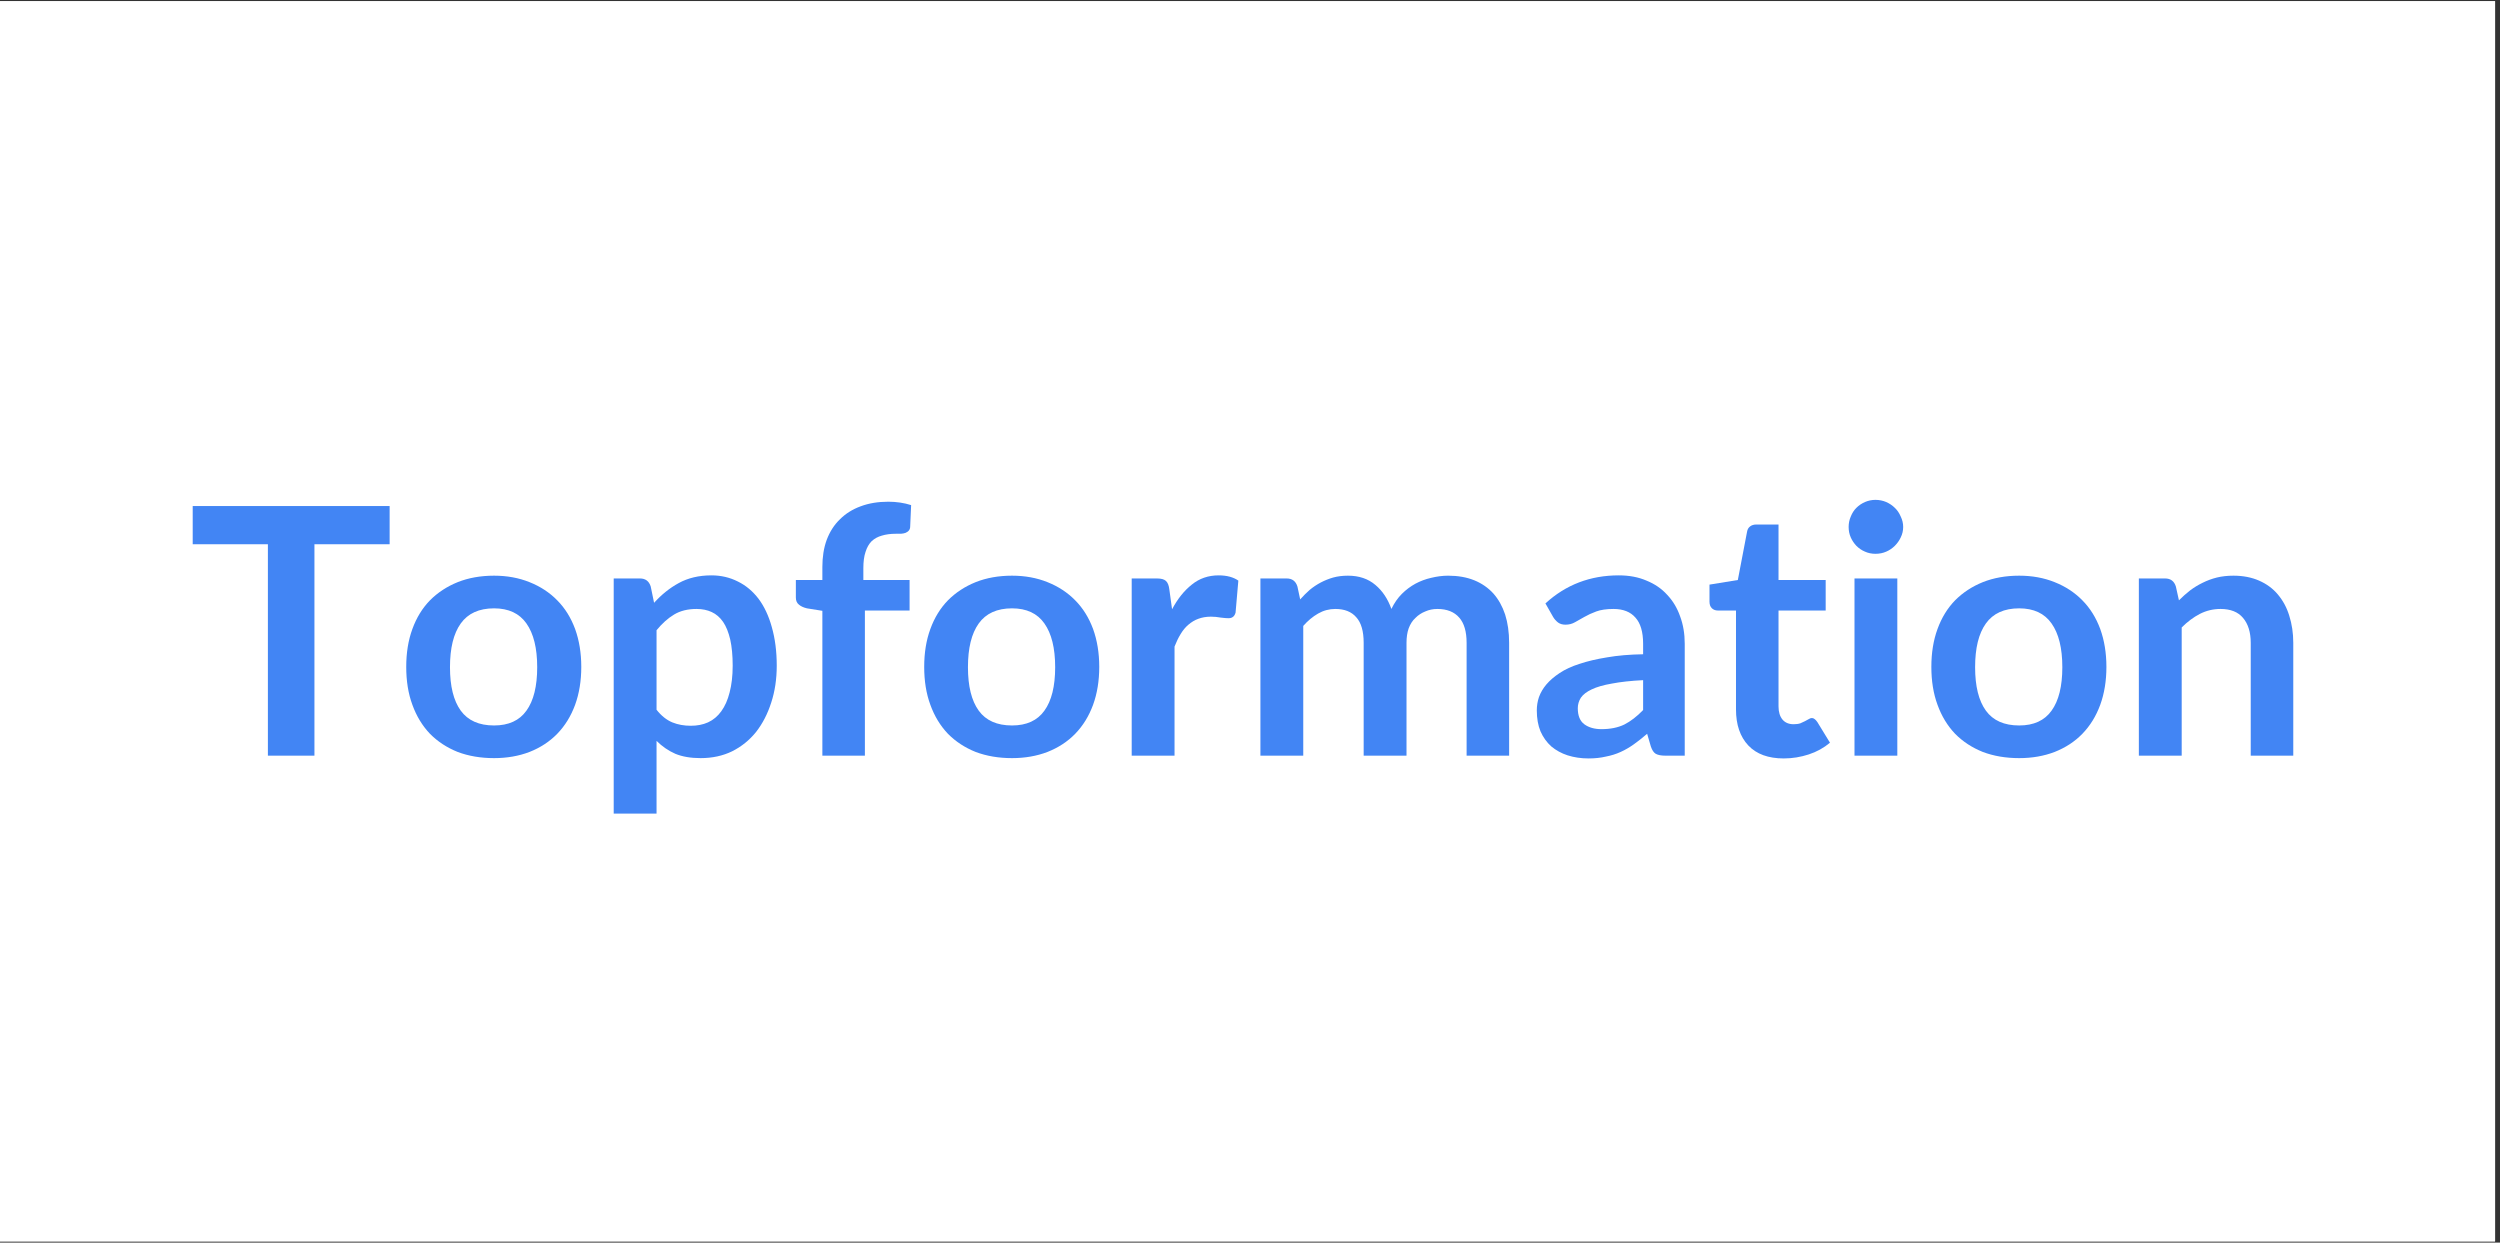 <?xml version="1.0" encoding="UTF-8"?> <svg xmlns="http://www.w3.org/2000/svg" xmlns:xlink="http://www.w3.org/1999/xlink" width="126.75pt" zoomAndPan="magnify" viewBox="0 0 126.75 63" height="63pt" preserveAspectRatio="xMidYMid meet" version="1.2"><rect x="0" y="0" width="126.75" height="63" fill="#333333" stroke="none"/><defs><g></g><clipPath xml:id="clip1" id="clip1"><path d="M 0 0.062 L 126.5 0.062 L 126.5 62.938 L 0 62.938 Z M 0 0.062 "></path></clipPath></defs><g xml:id="surface1" id="surface1"><g clip-rule="nonzero" clip-path="url(#clip1)"><path style=" stroke:none;fill-rule:nonzero;fill:rgb(100%,100%,100%);fill-opacity:1;" d="M 0 0.062 L 126.75 0.062 L 126.75 63.062 L 0 63.062 Z M 0 0.062 "></path><path style=" stroke:none;fill-rule:nonzero;fill:rgb(100%,100%,100%);fill-opacity:1;" d="M 0 0.062 L 126.75 0.062 L 126.75 63.062 L 0 63.062 Z M 0 0.062 "></path></g><g style="fill:rgb(25.879%,52.159%,95.689%);fill-opacity:1;"><g transform="translate(9.504, 38.312)"><path style="stroke:none;" d="M 10.25 -10.719 L 6.438 -10.719 L 6.438 0 L 4.078 0 L 4.078 -10.719 L 0.266 -10.719 L 0.266 -12.656 L 10.25 -12.656 Z M 10.25 -10.719 "></path></g></g><g style="fill:rgb(25.879%,52.159%,95.689%);fill-opacity:1;"><g transform="translate(20.002, 38.312)"><path style="stroke:none;" d="M 5.047 -9.125 C 5.703 -9.125 6.301 -9.016 6.844 -8.797 C 7.395 -8.578 7.863 -8.27 8.25 -7.875 C 8.645 -7.477 8.945 -6.992 9.156 -6.422 C 9.363 -5.848 9.469 -5.207 9.469 -4.5 C 9.469 -3.789 9.363 -3.148 9.156 -2.578 C 8.945 -2.004 8.645 -1.516 8.25 -1.109 C 7.863 -0.711 7.395 -0.406 6.844 -0.188 C 6.301 0.02 5.703 0.125 5.047 0.125 C 4.367 0.125 3.754 0.02 3.203 -0.188 C 2.66 -0.406 2.191 -0.711 1.797 -1.109 C 1.41 -1.516 1.113 -2.004 0.906 -2.578 C 0.695 -3.148 0.594 -3.789 0.594 -4.5 C 0.594 -5.207 0.695 -5.848 0.906 -6.422 C 1.113 -6.992 1.41 -7.477 1.797 -7.875 C 2.191 -8.27 2.66 -8.578 3.203 -8.797 C 3.754 -9.016 4.367 -9.125 5.047 -9.125 Z M 5.047 -1.531 C 5.785 -1.531 6.332 -1.781 6.688 -2.281 C 7.051 -2.781 7.234 -3.516 7.234 -4.484 C 7.234 -5.453 7.051 -6.191 6.688 -6.703 C 6.332 -7.211 5.785 -7.469 5.047 -7.469 C 4.285 -7.469 3.723 -7.211 3.359 -6.703 C 2.992 -6.191 2.812 -5.453 2.812 -4.484 C 2.812 -3.523 2.992 -2.789 3.359 -2.281 C 3.723 -1.781 4.285 -1.531 5.047 -1.531 Z M 5.047 -1.531 "></path></g></g><g style="fill:rgb(25.879%,52.159%,95.689%);fill-opacity:1;"><g transform="translate(30.053, 38.312)"><path style="stroke:none;" d="M 3.234 -2.328 C 3.473 -2.023 3.738 -1.812 4.031 -1.688 C 4.32 -1.57 4.633 -1.516 4.969 -1.516 C 5.289 -1.516 5.582 -1.57 5.844 -1.688 C 6.113 -1.812 6.336 -2 6.516 -2.25 C 6.703 -2.508 6.844 -2.828 6.938 -3.203 C 7.039 -3.586 7.094 -4.039 7.094 -4.562 C 7.094 -5.082 7.051 -5.523 6.969 -5.891 C 6.883 -6.254 6.766 -6.551 6.609 -6.781 C 6.453 -7.008 6.258 -7.176 6.031 -7.281 C 5.812 -7.383 5.555 -7.438 5.266 -7.438 C 4.816 -7.438 4.438 -7.344 4.125 -7.156 C 3.812 -6.969 3.516 -6.703 3.234 -6.359 Z M 3.109 -7.75 C 3.484 -8.164 3.898 -8.5 4.359 -8.75 C 4.828 -9.008 5.379 -9.141 6.016 -9.141 C 6.504 -9.141 6.953 -9.035 7.359 -8.828 C 7.766 -8.629 8.113 -8.336 8.406 -7.953 C 8.695 -7.566 8.922 -7.086 9.078 -6.516 C 9.242 -5.941 9.328 -5.289 9.328 -4.562 C 9.328 -3.883 9.234 -3.258 9.047 -2.688 C 8.867 -2.125 8.613 -1.629 8.281 -1.203 C 7.945 -0.785 7.539 -0.457 7.062 -0.219 C 6.594 0.008 6.062 0.125 5.469 0.125 C 4.969 0.125 4.539 0.051 4.188 -0.094 C 3.832 -0.25 3.516 -0.469 3.234 -0.75 L 3.234 2.938 L 1.062 2.938 L 1.062 -8.984 L 2.391 -8.984 C 2.672 -8.984 2.852 -8.848 2.938 -8.578 Z M 3.109 -7.75 "></path></g></g><g style="fill:rgb(25.879%,52.159%,95.689%);fill-opacity:1;"><g transform="translate(39.991, 38.312)"><path style="stroke:none;" d="M 1.703 0 L 1.703 -7.344 L 0.922 -7.469 C 0.754 -7.508 0.617 -7.57 0.516 -7.656 C 0.41 -7.738 0.359 -7.859 0.359 -8.016 L 0.359 -8.906 L 1.703 -8.906 L 1.703 -9.562 C 1.703 -10.07 1.773 -10.531 1.922 -10.938 C 2.078 -11.352 2.301 -11.703 2.594 -11.984 C 2.883 -12.273 3.234 -12.492 3.641 -12.641 C 4.055 -12.797 4.523 -12.875 5.047 -12.875 C 5.461 -12.875 5.848 -12.816 6.203 -12.703 L 6.156 -11.625 C 6.156 -11.539 6.133 -11.473 6.094 -11.422 C 6.051 -11.367 5.992 -11.328 5.922 -11.297 C 5.859 -11.273 5.781 -11.258 5.688 -11.25 C 5.602 -11.25 5.516 -11.25 5.422 -11.25 C 5.16 -11.25 4.926 -11.219 4.719 -11.156 C 4.52 -11.102 4.348 -11.008 4.203 -10.875 C 4.066 -10.738 3.961 -10.555 3.891 -10.328 C 3.816 -10.109 3.781 -9.832 3.781 -9.5 L 3.781 -8.906 L 6.125 -8.906 L 6.125 -7.359 L 3.859 -7.359 L 3.859 0 Z M 1.703 0 "></path></g></g><g style="fill:rgb(25.879%,52.159%,95.689%);fill-opacity:1;"><g transform="translate(46.263, 38.312)"><path style="stroke:none;" d="M 5.047 -9.125 C 5.703 -9.125 6.301 -9.016 6.844 -8.797 C 7.395 -8.578 7.863 -8.27 8.25 -7.875 C 8.645 -7.477 8.945 -6.992 9.156 -6.422 C 9.363 -5.848 9.469 -5.207 9.469 -4.5 C 9.469 -3.789 9.363 -3.148 9.156 -2.578 C 8.945 -2.004 8.645 -1.516 8.25 -1.109 C 7.863 -0.711 7.395 -0.406 6.844 -0.188 C 6.301 0.02 5.703 0.125 5.047 0.125 C 4.367 0.125 3.754 0.02 3.203 -0.188 C 2.66 -0.406 2.191 -0.711 1.797 -1.109 C 1.41 -1.516 1.113 -2.004 0.906 -2.578 C 0.695 -3.148 0.594 -3.789 0.594 -4.5 C 0.594 -5.207 0.695 -5.848 0.906 -6.422 C 1.113 -6.992 1.41 -7.477 1.797 -7.875 C 2.191 -8.27 2.66 -8.578 3.203 -8.797 C 3.754 -9.016 4.367 -9.125 5.047 -9.125 Z M 5.047 -1.531 C 5.785 -1.531 6.332 -1.781 6.688 -2.281 C 7.051 -2.781 7.234 -3.516 7.234 -4.484 C 7.234 -5.453 7.051 -6.191 6.688 -6.703 C 6.332 -7.211 5.785 -7.469 5.047 -7.469 C 4.285 -7.469 3.723 -7.211 3.359 -6.703 C 2.992 -6.191 2.812 -5.453 2.812 -4.484 C 2.812 -3.523 2.992 -2.789 3.359 -2.281 C 3.723 -1.781 4.285 -1.531 5.047 -1.531 Z M 5.047 -1.531 "></path></g></g><g style="fill:rgb(25.879%,52.159%,95.689%);fill-opacity:1;"><g transform="translate(56.315, 38.312)"><path style="stroke:none;" d="M 3.109 -7.422 C 3.391 -7.953 3.723 -8.367 4.109 -8.672 C 4.492 -8.984 4.945 -9.141 5.469 -9.141 C 5.883 -9.141 6.219 -9.051 6.469 -8.875 L 6.328 -7.25 C 6.297 -7.145 6.25 -7.07 6.188 -7.031 C 6.133 -6.988 6.062 -6.969 5.969 -6.969 C 5.883 -6.969 5.754 -6.977 5.578 -7 C 5.41 -7.031 5.242 -7.047 5.078 -7.047 C 4.836 -7.047 4.625 -7.008 4.438 -6.938 C 4.258 -6.875 4.094 -6.773 3.938 -6.641 C 3.789 -6.516 3.66 -6.359 3.547 -6.172 C 3.43 -5.984 3.328 -5.77 3.234 -5.531 L 3.234 0 L 1.062 0 L 1.062 -8.984 L 2.344 -8.984 C 2.562 -8.984 2.711 -8.941 2.797 -8.859 C 2.891 -8.773 2.945 -8.633 2.969 -8.438 Z M 3.109 -7.422 "></path></g></g><g style="fill:rgb(25.879%,52.159%,95.689%);fill-opacity:1;"><g transform="translate(62.841, 38.312)"><path style="stroke:none;" d="M 1.062 0 L 1.062 -8.984 L 2.391 -8.984 C 2.672 -8.984 2.852 -8.848 2.938 -8.578 L 3.078 -7.922 C 3.234 -8.098 3.395 -8.258 3.562 -8.406 C 3.738 -8.551 3.926 -8.676 4.125 -8.781 C 4.32 -8.883 4.531 -8.969 4.75 -9.031 C 4.977 -9.094 5.227 -9.125 5.5 -9.125 C 6.062 -9.125 6.523 -8.969 6.891 -8.656 C 7.254 -8.352 7.523 -7.945 7.703 -7.438 C 7.848 -7.738 8.023 -7.992 8.234 -8.203 C 8.441 -8.41 8.672 -8.582 8.922 -8.719 C 9.172 -8.852 9.438 -8.953 9.719 -9.016 C 10.008 -9.086 10.297 -9.125 10.578 -9.125 C 11.078 -9.125 11.52 -9.047 11.906 -8.891 C 12.289 -8.734 12.613 -8.508 12.875 -8.219 C 13.133 -7.926 13.332 -7.57 13.469 -7.156 C 13.602 -6.738 13.672 -6.258 13.672 -5.719 L 13.672 0 L 11.516 0 L 11.516 -5.719 C 11.516 -6.289 11.391 -6.719 11.141 -7 C 10.891 -7.289 10.52 -7.438 10.031 -7.438 C 9.812 -7.438 9.609 -7.395 9.422 -7.312 C 9.234 -7.238 9.066 -7.129 8.922 -6.984 C 8.773 -6.848 8.66 -6.672 8.578 -6.453 C 8.504 -6.242 8.469 -6 8.469 -5.719 L 8.469 0 L 6.297 0 L 6.297 -5.719 C 6.297 -6.312 6.172 -6.742 5.922 -7.016 C 5.68 -7.297 5.328 -7.438 4.859 -7.438 C 4.547 -7.438 4.254 -7.359 3.984 -7.203 C 3.711 -7.047 3.461 -6.836 3.234 -6.578 L 3.234 0 Z M 1.062 0 "></path></g></g><g style="fill:rgb(25.879%,52.159%,95.689%);fill-opacity:1;"><g transform="translate(77.494, 38.312)"><path style="stroke:none;" d="M 5.812 -3.828 C 5.188 -3.797 4.66 -3.738 4.234 -3.656 C 3.805 -3.582 3.461 -3.484 3.203 -3.359 C 2.953 -3.242 2.77 -3.102 2.656 -2.938 C 2.551 -2.77 2.5 -2.594 2.5 -2.406 C 2.5 -2.031 2.609 -1.758 2.828 -1.594 C 3.055 -1.426 3.348 -1.344 3.703 -1.344 C 4.148 -1.344 4.535 -1.422 4.859 -1.578 C 5.18 -1.742 5.5 -1.988 5.812 -2.312 Z M 0.859 -7.719 C 1.891 -8.664 3.129 -9.141 4.578 -9.141 C 5.109 -9.141 5.578 -9.051 5.984 -8.875 C 6.398 -8.707 6.75 -8.469 7.031 -8.156 C 7.32 -7.852 7.539 -7.488 7.688 -7.062 C 7.844 -6.645 7.922 -6.18 7.922 -5.672 L 7.922 0 L 6.938 0 C 6.727 0 6.566 -0.031 6.453 -0.094 C 6.348 -0.156 6.266 -0.281 6.203 -0.469 L 6.016 -1.109 C 5.785 -0.91 5.562 -0.734 5.344 -0.578 C 5.125 -0.422 4.898 -0.289 4.672 -0.188 C 4.441 -0.082 4.191 -0.004 3.922 0.047 C 3.66 0.109 3.367 0.141 3.047 0.141 C 2.66 0.141 2.305 0.086 1.984 -0.016 C 1.672 -0.117 1.395 -0.27 1.156 -0.469 C 0.926 -0.676 0.742 -0.93 0.609 -1.234 C 0.484 -1.535 0.422 -1.891 0.422 -2.297 C 0.422 -2.523 0.457 -2.75 0.531 -2.969 C 0.613 -3.195 0.738 -3.41 0.906 -3.609 C 1.082 -3.816 1.305 -4.008 1.578 -4.188 C 1.859 -4.375 2.195 -4.531 2.594 -4.656 C 2.988 -4.789 3.453 -4.898 3.984 -4.984 C 4.516 -5.078 5.125 -5.129 5.812 -5.141 L 5.812 -5.672 C 5.812 -6.273 5.68 -6.719 5.422 -7 C 5.172 -7.289 4.801 -7.438 4.312 -7.438 C 3.957 -7.438 3.664 -7.395 3.438 -7.312 C 3.207 -7.227 3.004 -7.133 2.828 -7.031 C 2.66 -6.938 2.504 -6.848 2.359 -6.766 C 2.211 -6.68 2.051 -6.641 1.875 -6.641 C 1.727 -6.641 1.602 -6.676 1.5 -6.75 C 1.395 -6.832 1.312 -6.926 1.25 -7.031 Z M 0.859 -7.719 "></path></g></g><g style="fill:rgb(25.879%,52.159%,95.689%);fill-opacity:1;"><g transform="translate(86.374, 38.312)"><path style="stroke:none;" d="M 4.062 0.141 C 3.281 0.141 2.68 -0.078 2.266 -0.516 C 1.848 -0.961 1.641 -1.57 1.641 -2.344 L 1.641 -7.359 L 0.719 -7.359 C 0.602 -7.359 0.504 -7.395 0.422 -7.469 C 0.336 -7.551 0.297 -7.664 0.297 -7.812 L 0.297 -8.672 L 1.734 -8.906 L 2.203 -11.359 C 2.223 -11.473 2.273 -11.562 2.359 -11.625 C 2.441 -11.688 2.547 -11.719 2.672 -11.719 L 3.797 -11.719 L 3.797 -8.906 L 6.188 -8.906 L 6.188 -7.359 L 3.797 -7.359 L 3.797 -2.5 C 3.797 -2.219 3.863 -1.992 4 -1.828 C 4.133 -1.672 4.32 -1.594 4.562 -1.594 C 4.695 -1.594 4.812 -1.609 4.906 -1.641 C 5 -1.68 5.078 -1.719 5.141 -1.75 C 5.203 -1.781 5.258 -1.812 5.312 -1.844 C 5.375 -1.883 5.43 -1.906 5.484 -1.906 C 5.547 -1.906 5.598 -1.883 5.641 -1.844 C 5.68 -1.812 5.723 -1.766 5.766 -1.703 L 6.406 -0.656 C 6.094 -0.395 5.734 -0.195 5.328 -0.062 C 4.922 0.07 4.5 0.141 4.062 0.141 Z M 4.062 0.141 "></path></g></g><g style="fill:rgb(25.879%,52.159%,95.689%);fill-opacity:1;"><g transform="translate(92.882, 38.312)"><path style="stroke:none;" d="M 3.312 -8.984 L 3.312 0 L 1.141 0 L 1.141 -8.984 Z M 3.609 -11.594 C 3.609 -11.406 3.566 -11.227 3.484 -11.062 C 3.41 -10.906 3.312 -10.766 3.188 -10.641 C 3.062 -10.516 2.914 -10.414 2.75 -10.344 C 2.582 -10.27 2.398 -10.234 2.203 -10.234 C 2.016 -10.234 1.836 -10.27 1.672 -10.344 C 1.504 -10.414 1.359 -10.516 1.234 -10.641 C 1.117 -10.766 1.023 -10.906 0.953 -11.062 C 0.879 -11.227 0.844 -11.406 0.844 -11.594 C 0.844 -11.781 0.879 -11.957 0.953 -12.125 C 1.023 -12.301 1.117 -12.445 1.234 -12.562 C 1.359 -12.688 1.504 -12.785 1.672 -12.859 C 1.836 -12.93 2.016 -12.969 2.203 -12.969 C 2.398 -12.969 2.582 -12.93 2.75 -12.859 C 2.914 -12.785 3.062 -12.688 3.188 -12.562 C 3.312 -12.445 3.41 -12.301 3.484 -12.125 C 3.566 -11.957 3.609 -11.781 3.609 -11.594 Z M 3.609 -11.594 "></path></g></g><g style="fill:rgb(25.879%,52.159%,95.689%);fill-opacity:1;"><g transform="translate(97.326, 38.312)"><path style="stroke:none;" d="M 5.047 -9.125 C 5.703 -9.125 6.301 -9.016 6.844 -8.797 C 7.395 -8.578 7.863 -8.27 8.25 -7.875 C 8.645 -7.477 8.945 -6.992 9.156 -6.422 C 9.363 -5.848 9.469 -5.207 9.469 -4.5 C 9.469 -3.789 9.363 -3.148 9.156 -2.578 C 8.945 -2.004 8.645 -1.516 8.25 -1.109 C 7.863 -0.711 7.395 -0.406 6.844 -0.188 C 6.301 0.02 5.703 0.125 5.047 0.125 C 4.367 0.125 3.754 0.02 3.203 -0.188 C 2.66 -0.406 2.191 -0.711 1.797 -1.109 C 1.41 -1.516 1.113 -2.004 0.906 -2.578 C 0.695 -3.148 0.594 -3.789 0.594 -4.5 C 0.594 -5.207 0.695 -5.848 0.906 -6.422 C 1.113 -6.992 1.41 -7.477 1.797 -7.875 C 2.191 -8.27 2.66 -8.578 3.203 -8.797 C 3.754 -9.016 4.367 -9.125 5.047 -9.125 Z M 5.047 -1.531 C 5.785 -1.531 6.332 -1.781 6.688 -2.281 C 7.051 -2.781 7.234 -3.516 7.234 -4.484 C 7.234 -5.453 7.051 -6.191 6.688 -6.703 C 6.332 -7.211 5.785 -7.469 5.047 -7.469 C 4.285 -7.469 3.723 -7.211 3.359 -6.703 C 2.992 -6.191 2.812 -5.453 2.812 -4.484 C 2.812 -3.523 2.992 -2.789 3.359 -2.281 C 3.723 -1.781 4.285 -1.531 5.047 -1.531 Z M 5.047 -1.531 "></path></g></g><g style="fill:rgb(25.879%,52.159%,95.689%);fill-opacity:1;"><g transform="translate(107.378, 38.312)"><path style="stroke:none;" d="M 3.094 -7.875 C 3.27 -8.051 3.457 -8.219 3.656 -8.375 C 3.863 -8.531 4.078 -8.66 4.297 -8.766 C 4.523 -8.879 4.766 -8.969 5.016 -9.031 C 5.273 -9.094 5.555 -9.125 5.859 -9.125 C 6.348 -9.125 6.781 -9.039 7.156 -8.875 C 7.539 -8.707 7.859 -8.473 8.109 -8.172 C 8.367 -7.867 8.562 -7.508 8.688 -7.094 C 8.82 -6.676 8.891 -6.219 8.891 -5.719 L 8.891 0 L 6.734 0 L 6.734 -5.719 C 6.734 -6.258 6.602 -6.68 6.344 -6.984 C 6.094 -7.285 5.711 -7.438 5.203 -7.438 C 4.828 -7.438 4.477 -7.352 4.156 -7.188 C 3.832 -7.02 3.523 -6.789 3.234 -6.5 L 3.234 0 L 1.062 0 L 1.062 -8.984 L 2.391 -8.984 C 2.672 -8.984 2.852 -8.848 2.938 -8.578 Z M 3.094 -7.875 "></path></g></g></g></svg> 
